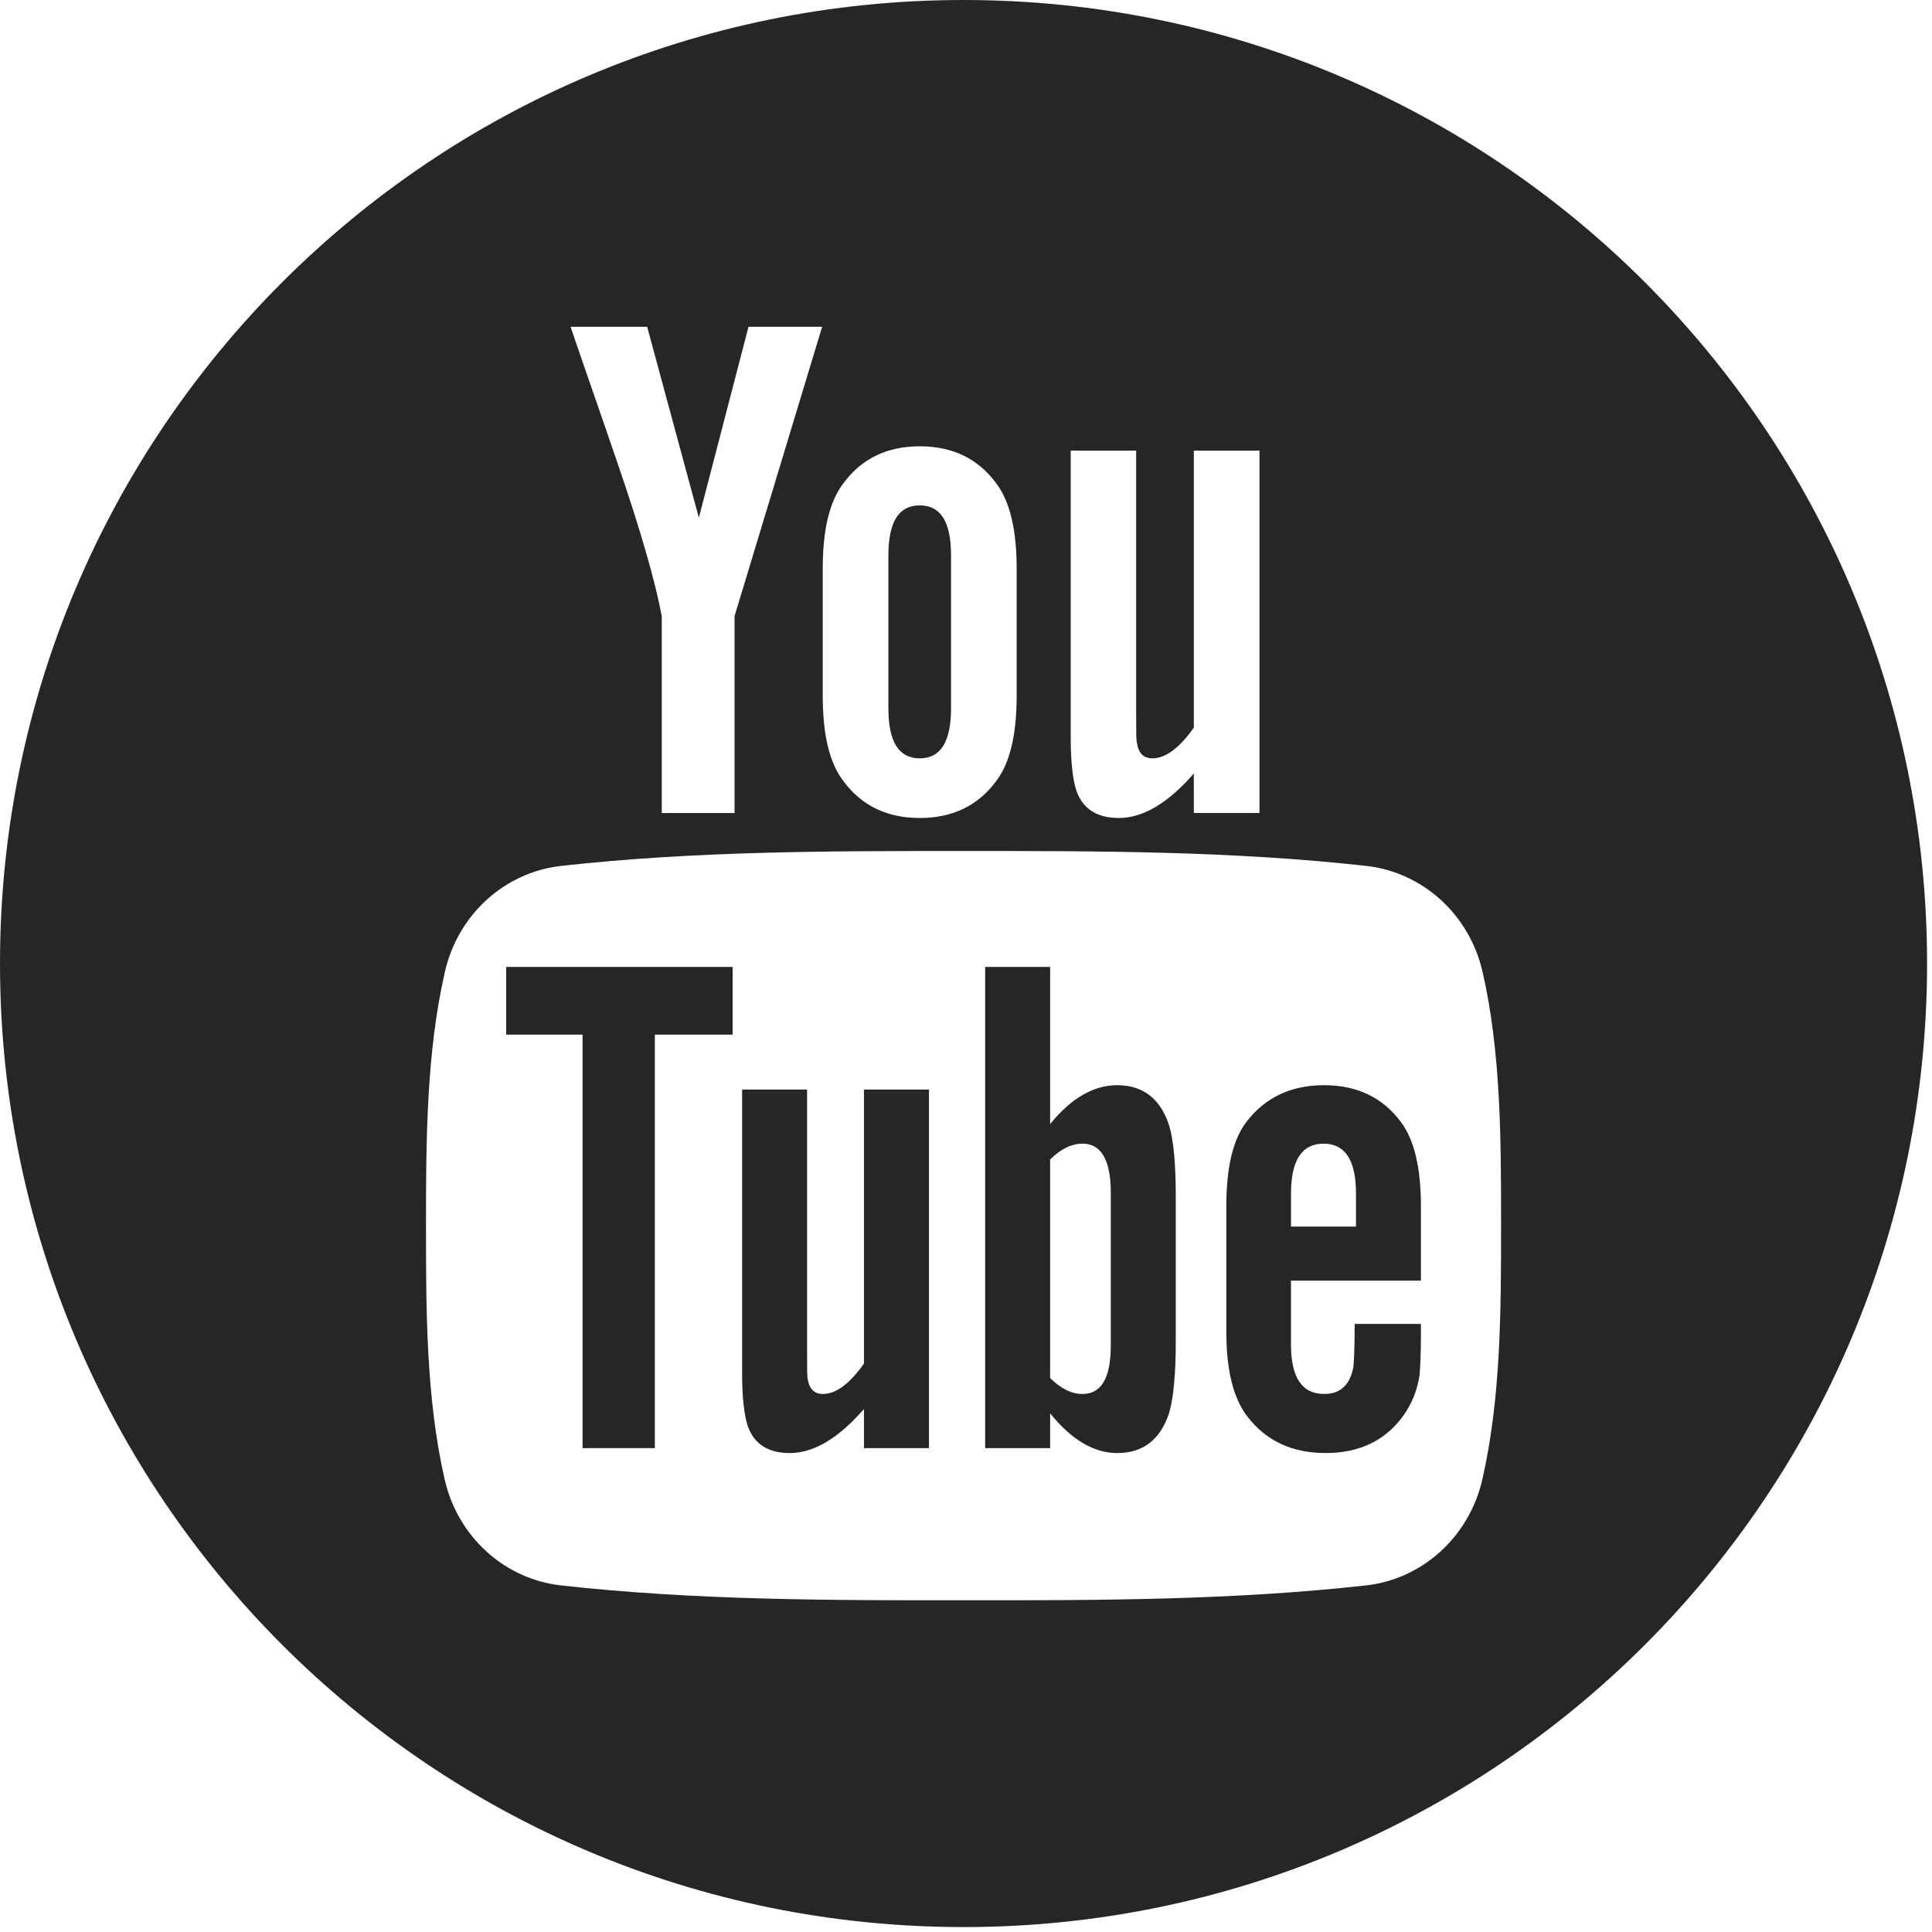 <?xml version="1.0" encoding="UTF-8"?>
<svg width="98px" height="98px" viewBox="0 0 98 98" version="1.1" xmlns="http://www.w3.org/2000/svg" xmlns:xlink="http://www.w3.org/1999/xlink">
    <!-- Generator: Sketch 56.3 (81716) - https://sketch.com -->
    <title>youtube-logo-black</title>
    <desc>Created with Sketch.</desc>
    <g id="Page-1" stroke="none" stroke-width="1" fill="none" fill-rule="evenodd" fill-opacity="0.85">
        <g id="youtube-logo-black" fill="#000000" fill-rule="nonzero">
            <polygon id="Path" points="25.676 52.482 29.551 52.482 29.551 73.455 33.217 73.455 33.217 52.482 37.164 52.482 37.164 49.047 25.676 49.047"></polygon>
            <path d="M56.674,55.046 C55.462,55.046 54.331,55.708 53.268,57.018 L53.268,49.046 L49.973,49.046 L49.973,73.455 L53.268,73.455 L53.268,71.693 C54.371,73.054 55.501,73.706 56.674,73.706 C57.985,73.706 58.867,73.016 59.307,71.662 C59.528,70.891 59.641,69.68 59.641,67.997 L59.641,60.755 C59.641,59.033 59.528,57.831 59.307,57.1 C58.868,55.736 57.984,55.046 56.674,55.046 Z M56.344,68.255 C56.344,69.899 55.862,70.709 54.91,70.709 C54.369,70.709 53.818,70.45 53.267,69.898 L53.267,58.814 C53.818,58.269 54.369,58.011 54.91,58.011 C55.861,58.011 56.344,58.853 56.344,60.493 L56.344,68.255 Z" id="Shape"></path>
            <path d="M43.824,69.167 C43.093,70.2 42.402,70.709 41.74,70.709 C41.3,70.709 41.049,70.45 40.969,69.938 C40.939,69.832 40.939,69.43 40.939,68.658 L40.939,55.268 L37.643,55.268 L37.643,69.647 C37.643,70.932 37.754,71.8 37.934,72.352 C38.265,73.274 38.997,73.706 40.057,73.706 C41.27,73.706 42.514,72.974 43.824,71.472 L43.824,73.456 L47.122,73.456 L47.122,55.268 L43.824,55.268 L43.824,69.167 L43.824,69.167 Z" id="Path"></path>
            <path d="M46.653,38.466 C47.726,38.466 48.241,37.615 48.241,35.915 L48.241,28.184 C48.241,26.483 47.726,25.636 46.653,25.636 C45.579,25.636 45.063,26.484 45.063,28.184 L45.063,35.915 C45.063,37.616 45.579,38.466 46.653,38.466 Z" id="Path"></path>
            <path d="M48.875,0 C21.882,0 0,21.882 0,48.875 C0,75.868 21.882,97.75 48.875,97.75 C75.868,97.75 97.75,75.868 97.75,48.875 C97.75,21.882 75.868,0 48.875,0 Z M54.311,22.86 L57.632,22.86 L57.632,36.392 C57.632,37.173 57.632,37.578 57.672,37.687 C57.745,38.203 58.007,38.467 58.453,38.467 C59.119,38.467 59.818,37.951 60.557,36.908 L60.557,22.86 L63.887,22.86 L63.887,41.239 L60.557,41.239 L60.557,39.235 C59.231,40.755 57.967,41.492 56.752,41.492 C55.68,41.492 54.94,41.057 54.606,40.127 C54.422,39.57 54.311,38.691 54.311,37.394 L54.311,22.86 L54.311,22.86 Z M41.733,28.853 C41.733,26.888 42.067,25.452 42.775,24.523 C43.696,23.266 44.993,22.638 46.653,22.638 C48.321,22.638 49.617,23.266 50.538,24.523 C51.236,25.451 51.57,26.888 51.57,28.853 L51.57,35.289 C51.57,37.243 51.236,38.692 50.538,39.611 C49.617,40.865 48.321,41.492 46.653,41.492 C44.993,41.492 43.696,40.865 42.775,39.611 C42.067,38.692 41.733,37.242 41.733,35.289 L41.733,28.853 Z M32.827,16.576 L35.449,26.261 L37.968,16.576 L41.703,16.576 L37.26,31.251 L37.26,41.24 L33.568,41.24 L33.568,31.251 C33.233,29.481 32.494,26.888 31.309,23.448 C30.531,21.159 29.72,18.863 28.942,16.576 L32.827,16.576 Z M75.186,75.061 C74.518,77.96 72.147,80.1 69.292,80.419 C62.529,81.174 55.688,81.178 48.872,81.174 C42.059,81.178 35.214,81.174 28.453,80.419 C25.598,80.1 23.226,77.961 22.56,75.061 C21.609,70.932 21.609,66.423 21.609,62.171 C21.609,57.919 21.621,53.411 22.571,49.281 C23.238,46.381 25.608,44.241 28.463,43.923 C35.225,43.168 42.069,43.164 48.884,43.168 C55.697,43.164 62.541,43.168 69.303,43.923 C72.158,44.242 74.53,46.381 75.199,49.281 C76.147,53.411 76.141,57.919 76.141,62.171 C76.141,66.423 76.137,70.932 75.186,75.061 Z" id="Shape"></path>
            <path d="M67.17,55.046 C65.484,55.046 64.175,55.665 63.223,56.91 C62.524,57.83 62.205,59.252 62.205,61.195 L62.205,67.566 C62.205,69.499 62.562,70.931 63.264,71.842 C64.215,73.084 65.528,73.705 67.252,73.705 C68.973,73.705 70.324,73.054 71.236,71.733 C71.636,71.149 71.896,70.488 72.006,69.758 C72.037,69.428 72.076,68.697 72.076,67.634 L72.076,67.155 L68.715,67.155 C68.715,68.475 68.672,69.208 68.643,69.387 C68.455,70.268 67.981,70.708 67.17,70.708 C66.038,70.708 65.484,69.868 65.484,68.186 L65.484,64.96 L72.076,64.96 L72.076,61.193 C72.076,59.25 71.747,57.828 71.056,56.908 C70.135,55.666 68.824,55.046 67.17,55.046 Z M68.782,62.218 L65.486,62.218 L65.486,60.535 C65.486,58.853 66.039,58.012 67.14,58.012 C68.23,58.012 68.782,58.854 68.782,60.535 L68.782,62.218 L68.782,62.218 Z" id="Shape"></path>
        </g>
    </g>
</svg>
